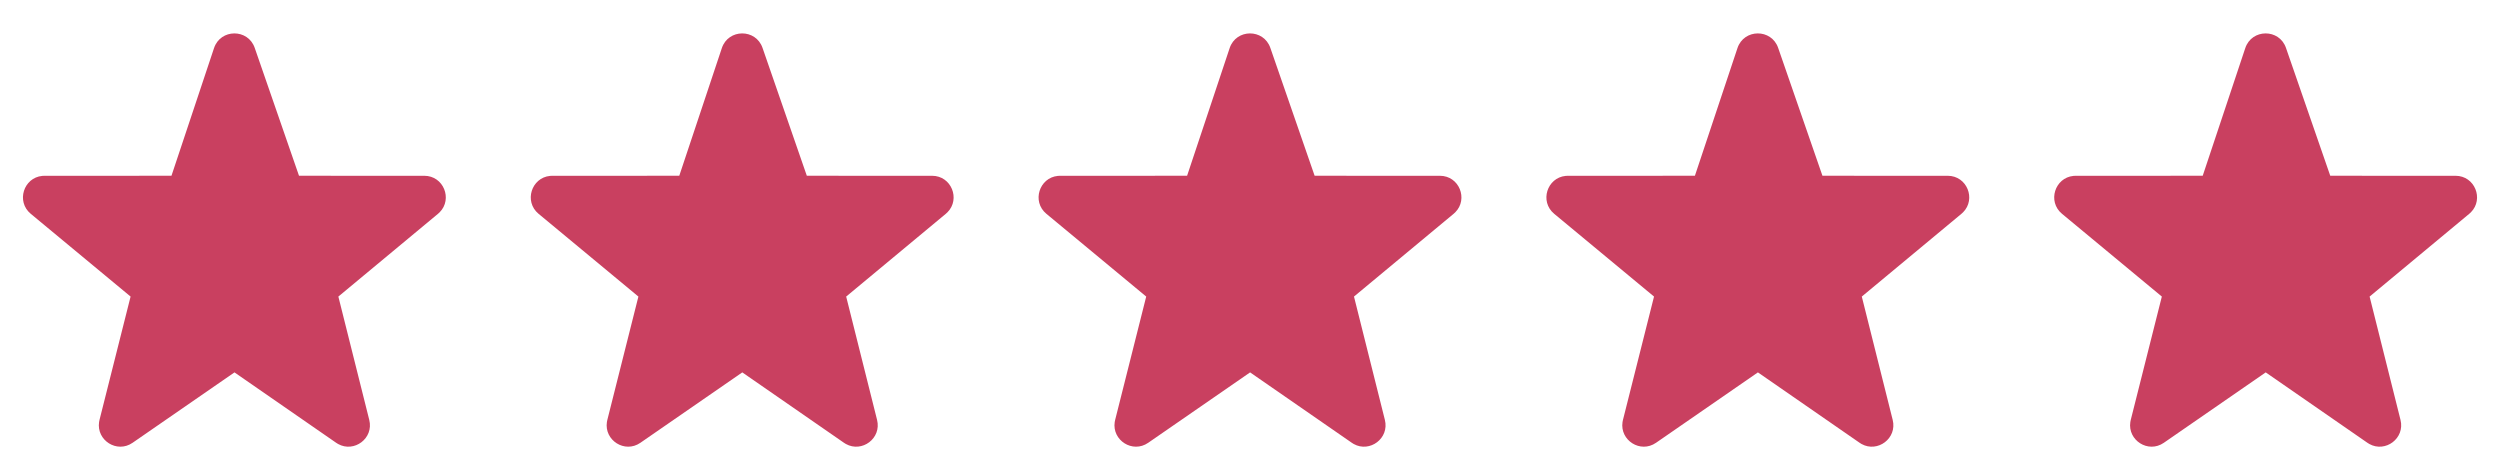 <svg width="128" height="24" viewBox="0 0 128 24" fill="none" xmlns="http://www.w3.org/2000/svg">
<path fill-rule="evenodd" clip-rule="evenodd" d="M8.779 8.999L2.277 9L2.161 9.006C1.213 9.098 0.813 10.315 1.575 10.947L6.686 15.184L5.095 21.498L5.073 21.61C4.932 22.539 5.984 23.227 6.788 22.671L12.005 19.066L17.212 22.671L17.31 22.732C18.13 23.19 19.143 22.446 18.906 21.499L17.324 15.184L22.426 10.946L22.512 10.867C23.182 10.191 22.713 9 21.723 9L15.309 8.999L13.041 2.45C12.697 1.458 11.291 1.466 10.958 2.463L8.779 8.999Z" fill="#C94060"/>
<path fill-rule="evenodd" clip-rule="evenodd" d="M34.779 8.999L28.277 9L28.161 9.006C27.213 9.098 26.813 10.315 27.575 10.947L32.686 15.184L31.096 21.498L31.073 21.61C30.932 22.539 31.984 23.227 32.788 22.671L38.005 19.066L43.212 22.671L43.31 22.732C44.13 23.19 45.143 22.446 44.906 21.499L43.324 15.184L48.426 10.946L48.512 10.867C49.182 10.191 48.713 9 47.723 9L41.309 8.999L39.041 2.45C38.697 1.458 37.291 1.466 36.958 2.463L34.779 8.999Z" fill="#C94060"/>
<path fill-rule="evenodd" clip-rule="evenodd" d="M60.779 8.999L54.278 9L54.161 9.006C53.213 9.098 52.813 10.315 53.575 10.947L58.686 15.184L57.096 21.498L57.073 21.61C56.932 22.539 57.984 23.227 58.788 22.671L64.005 19.066L69.213 22.671L69.31 22.732C70.13 23.19 71.143 22.446 70.906 21.499L69.324 15.184L74.426 10.946L74.512 10.867C75.182 10.191 74.713 9 73.723 9L67.309 8.999L65.041 2.45C64.697 1.458 63.291 1.466 62.958 2.463L60.779 8.999Z" fill="#C94060"/>
<path fill-rule="evenodd" clip-rule="evenodd" d="M86.779 8.999L80.278 9L80.161 9.006C79.213 9.098 78.813 10.315 79.575 10.947L84.686 15.184L83.096 21.498L83.073 21.61C82.932 22.539 83.984 23.227 84.788 22.671L90.005 19.066L95.213 22.671L95.31 22.732C96.13 23.19 97.143 22.446 96.906 21.499L95.324 15.184L100.426 10.946L100.512 10.867C101.182 10.191 100.713 9 99.723 9L93.309 8.999L91.041 2.45C90.697 1.458 89.291 1.466 88.958 2.463L86.779 8.999Z" fill="#C94060"/>
<path fill-rule="evenodd" clip-rule="evenodd" d="M112.779 8.999L106.277 9L106.161 9.006C105.213 9.098 104.813 10.315 105.575 10.947L110.686 15.184L109.095 21.498L109.073 21.61C108.932 22.539 109.984 23.227 110.788 22.671L116.005 19.066L121.212 22.671L121.31 22.732C122.13 23.19 123.143 22.446 122.906 21.499L121.324 15.184L126.426 10.946L126.512 10.867C127.182 10.191 126.713 9 125.723 9L119.309 8.999L117.041 2.45C116.697 1.458 115.291 1.466 114.958 2.463L112.779 8.999Z" fill="#C94060"/>
</svg>
